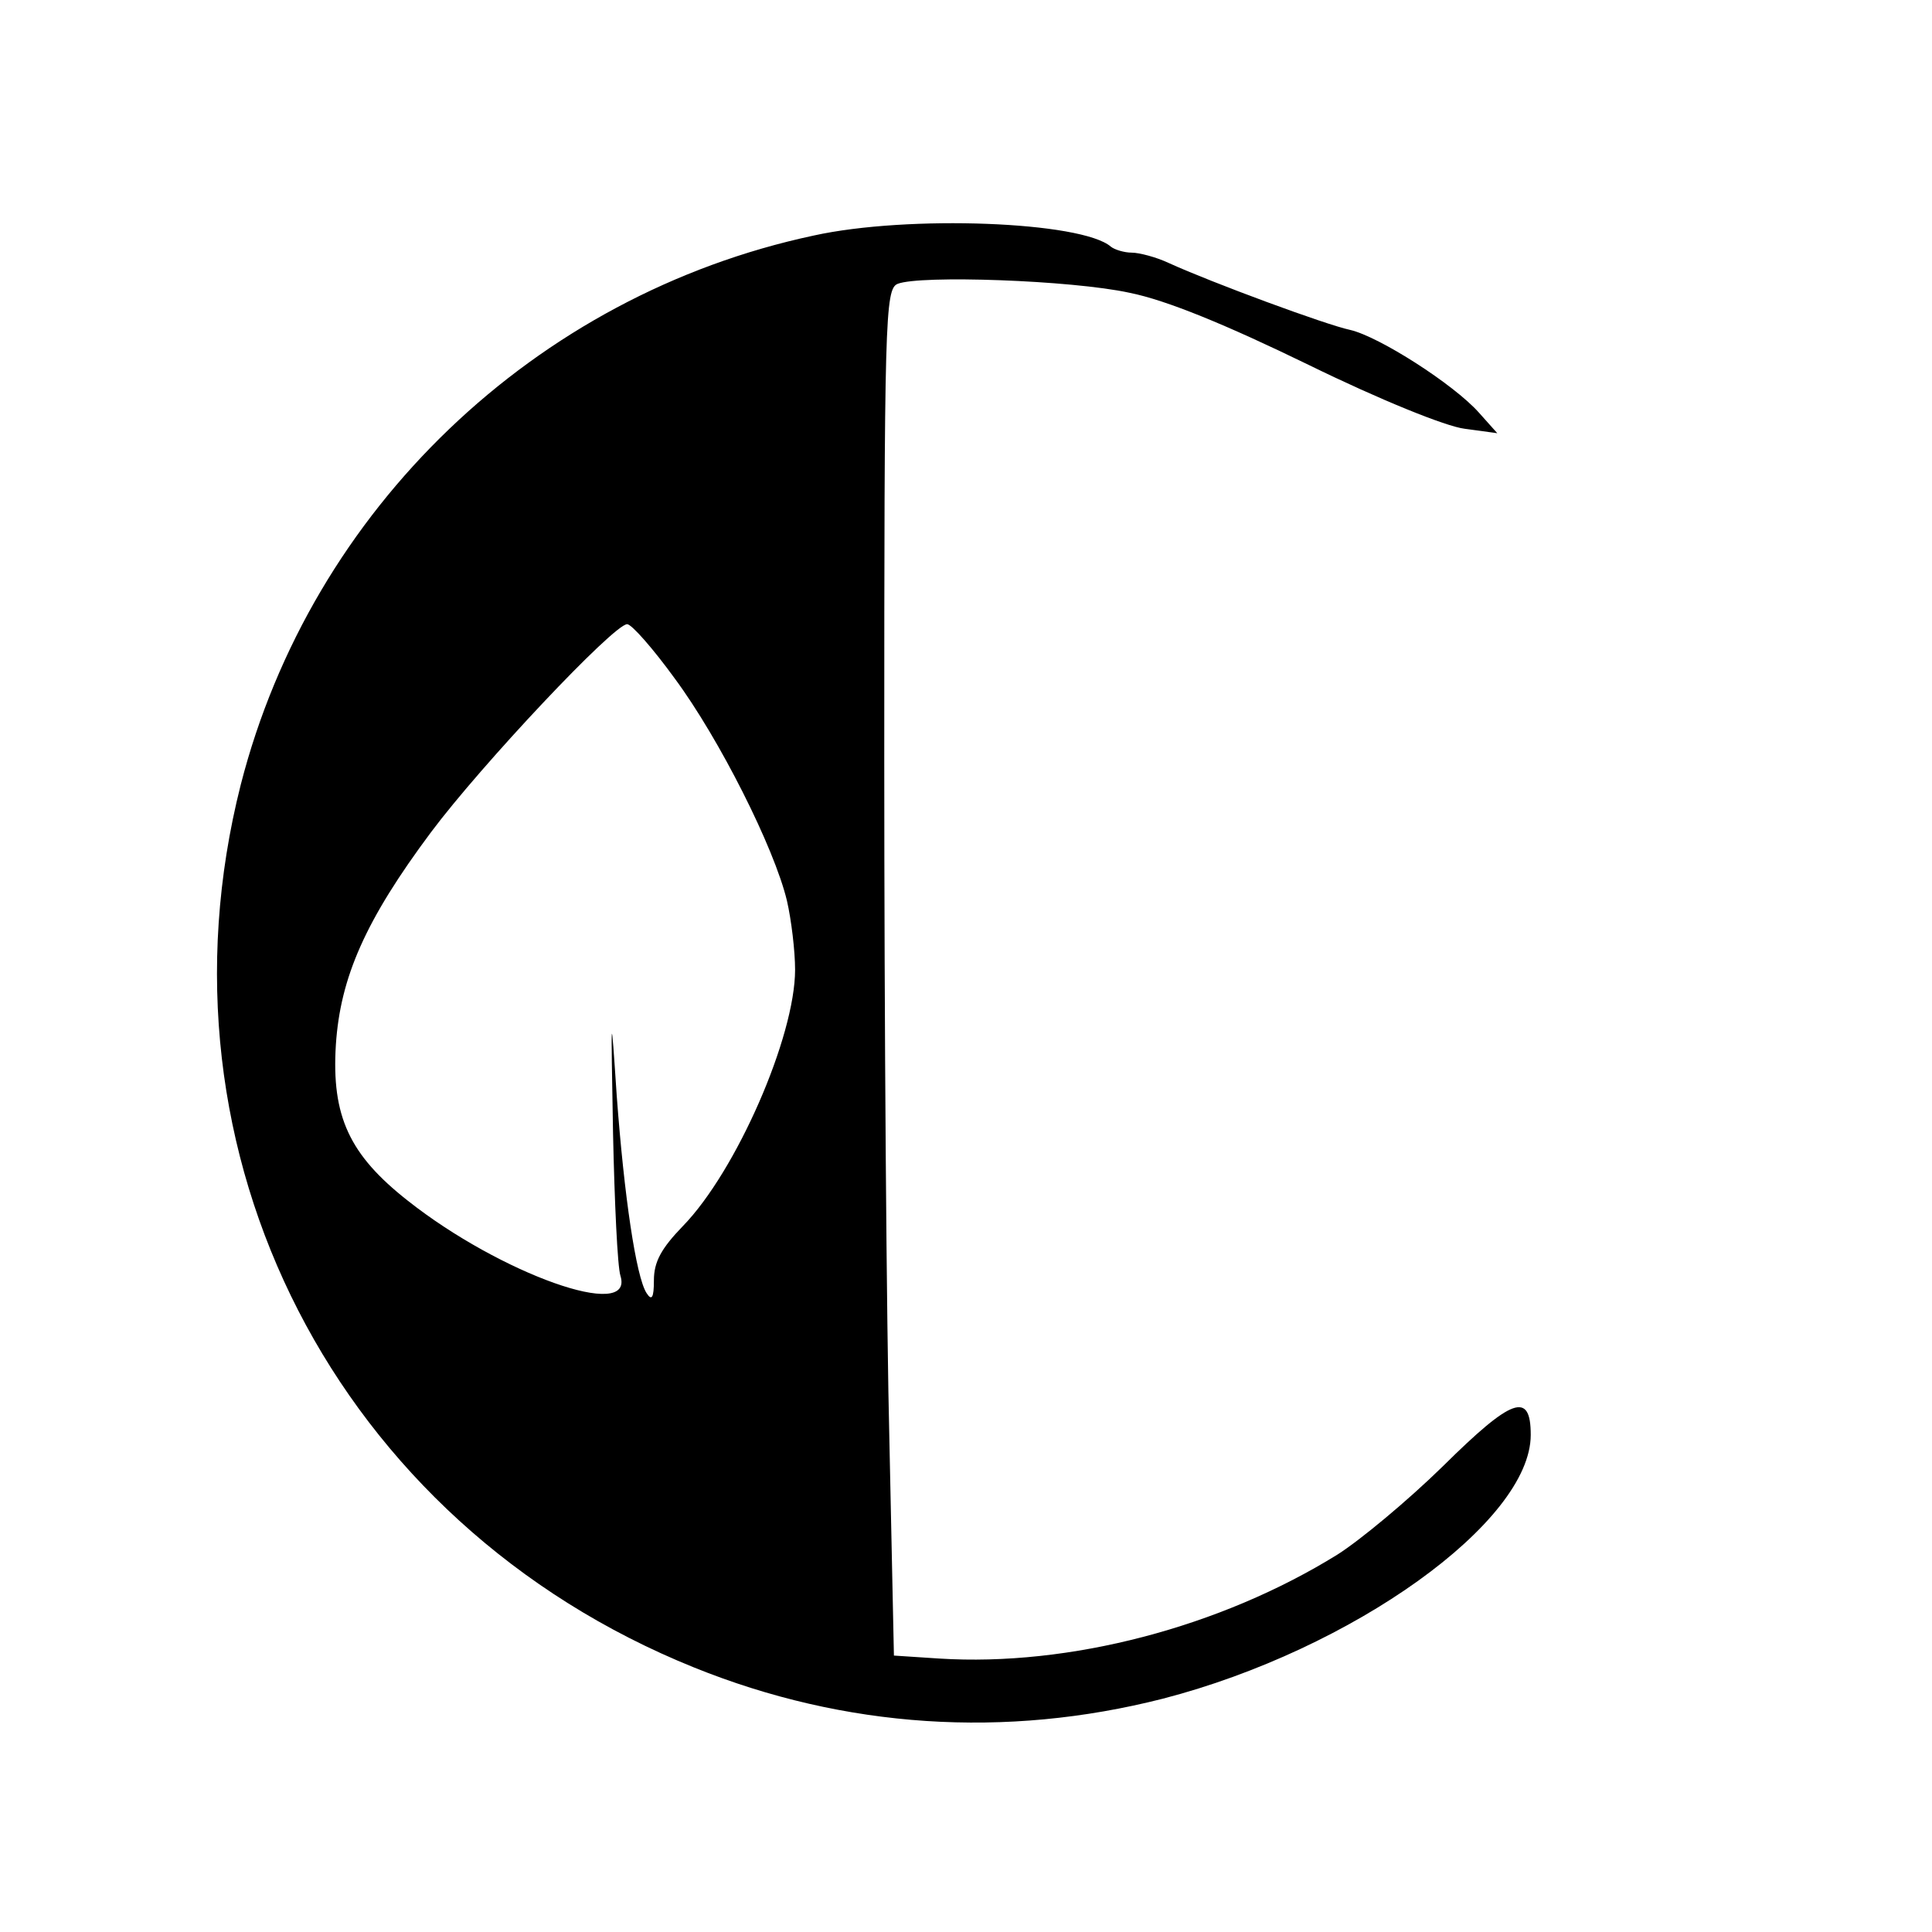 <?xml version="1.0" standalone="no"?>
<!DOCTYPE svg PUBLIC "-//W3C//DTD SVG 20010904//EN"
 "http://www.w3.org/TR/2001/REC-SVG-20010904/DTD/svg10.dtd">
<svg version="1.0" xmlns="http://www.w3.org/2000/svg"
 width="260pt" height="260pt" viewBox="0 0 260 260"
 preserveAspectRatio="xMidYMid meet">
<g transform="translate(0,260) scale(0.1,-0.1)"
fill="#000000" stroke="none">
<path d="M1095 2283 c-375 -80 -676 -368 -771 -739 -126 -497 129 -994 610
-1188 203 -82 419 -96 631 -42 255 66 495 238 495 355 0 59 -25 50 -118 -42
-48 -47 -112 -100 -142 -119 -158 -98 -361 -151 -536 -140 l-61 4 -6 285 c-4
158 -7 571 -7 920 0 594 1 634 18 641 30 12 234 5 312 -12 50 -10 130 -43 241
-97 96 -47 185 -83 210 -86 l44 -6 -25 28 c-34 38 -134 102 -173 111 -33 7
-187 64 -244 90 -17 8 -40 14 -50 14 -10 0 -23 4 -28 8 -39 34 -273 43 -400
15z m-187 -596 c60 -81 134 -228 151 -299 6 -26 11 -68 11 -93 0 -90 -79 -271
-151 -345 -29 -30 -39 -48 -39 -73 0 -24 -3 -28 -10 -17 -14 22 -30 130 -40
265 -8 119 -8 119 -5 -50 2 -93 6 -180 10 -192 19 -62 -162 3 -286 101 -79 62
-103 114 -97 210 6 91 40 168 128 286 68 91 246 280 264 280 6 0 35 -33 64
-73z"/>
</g>
</svg>
